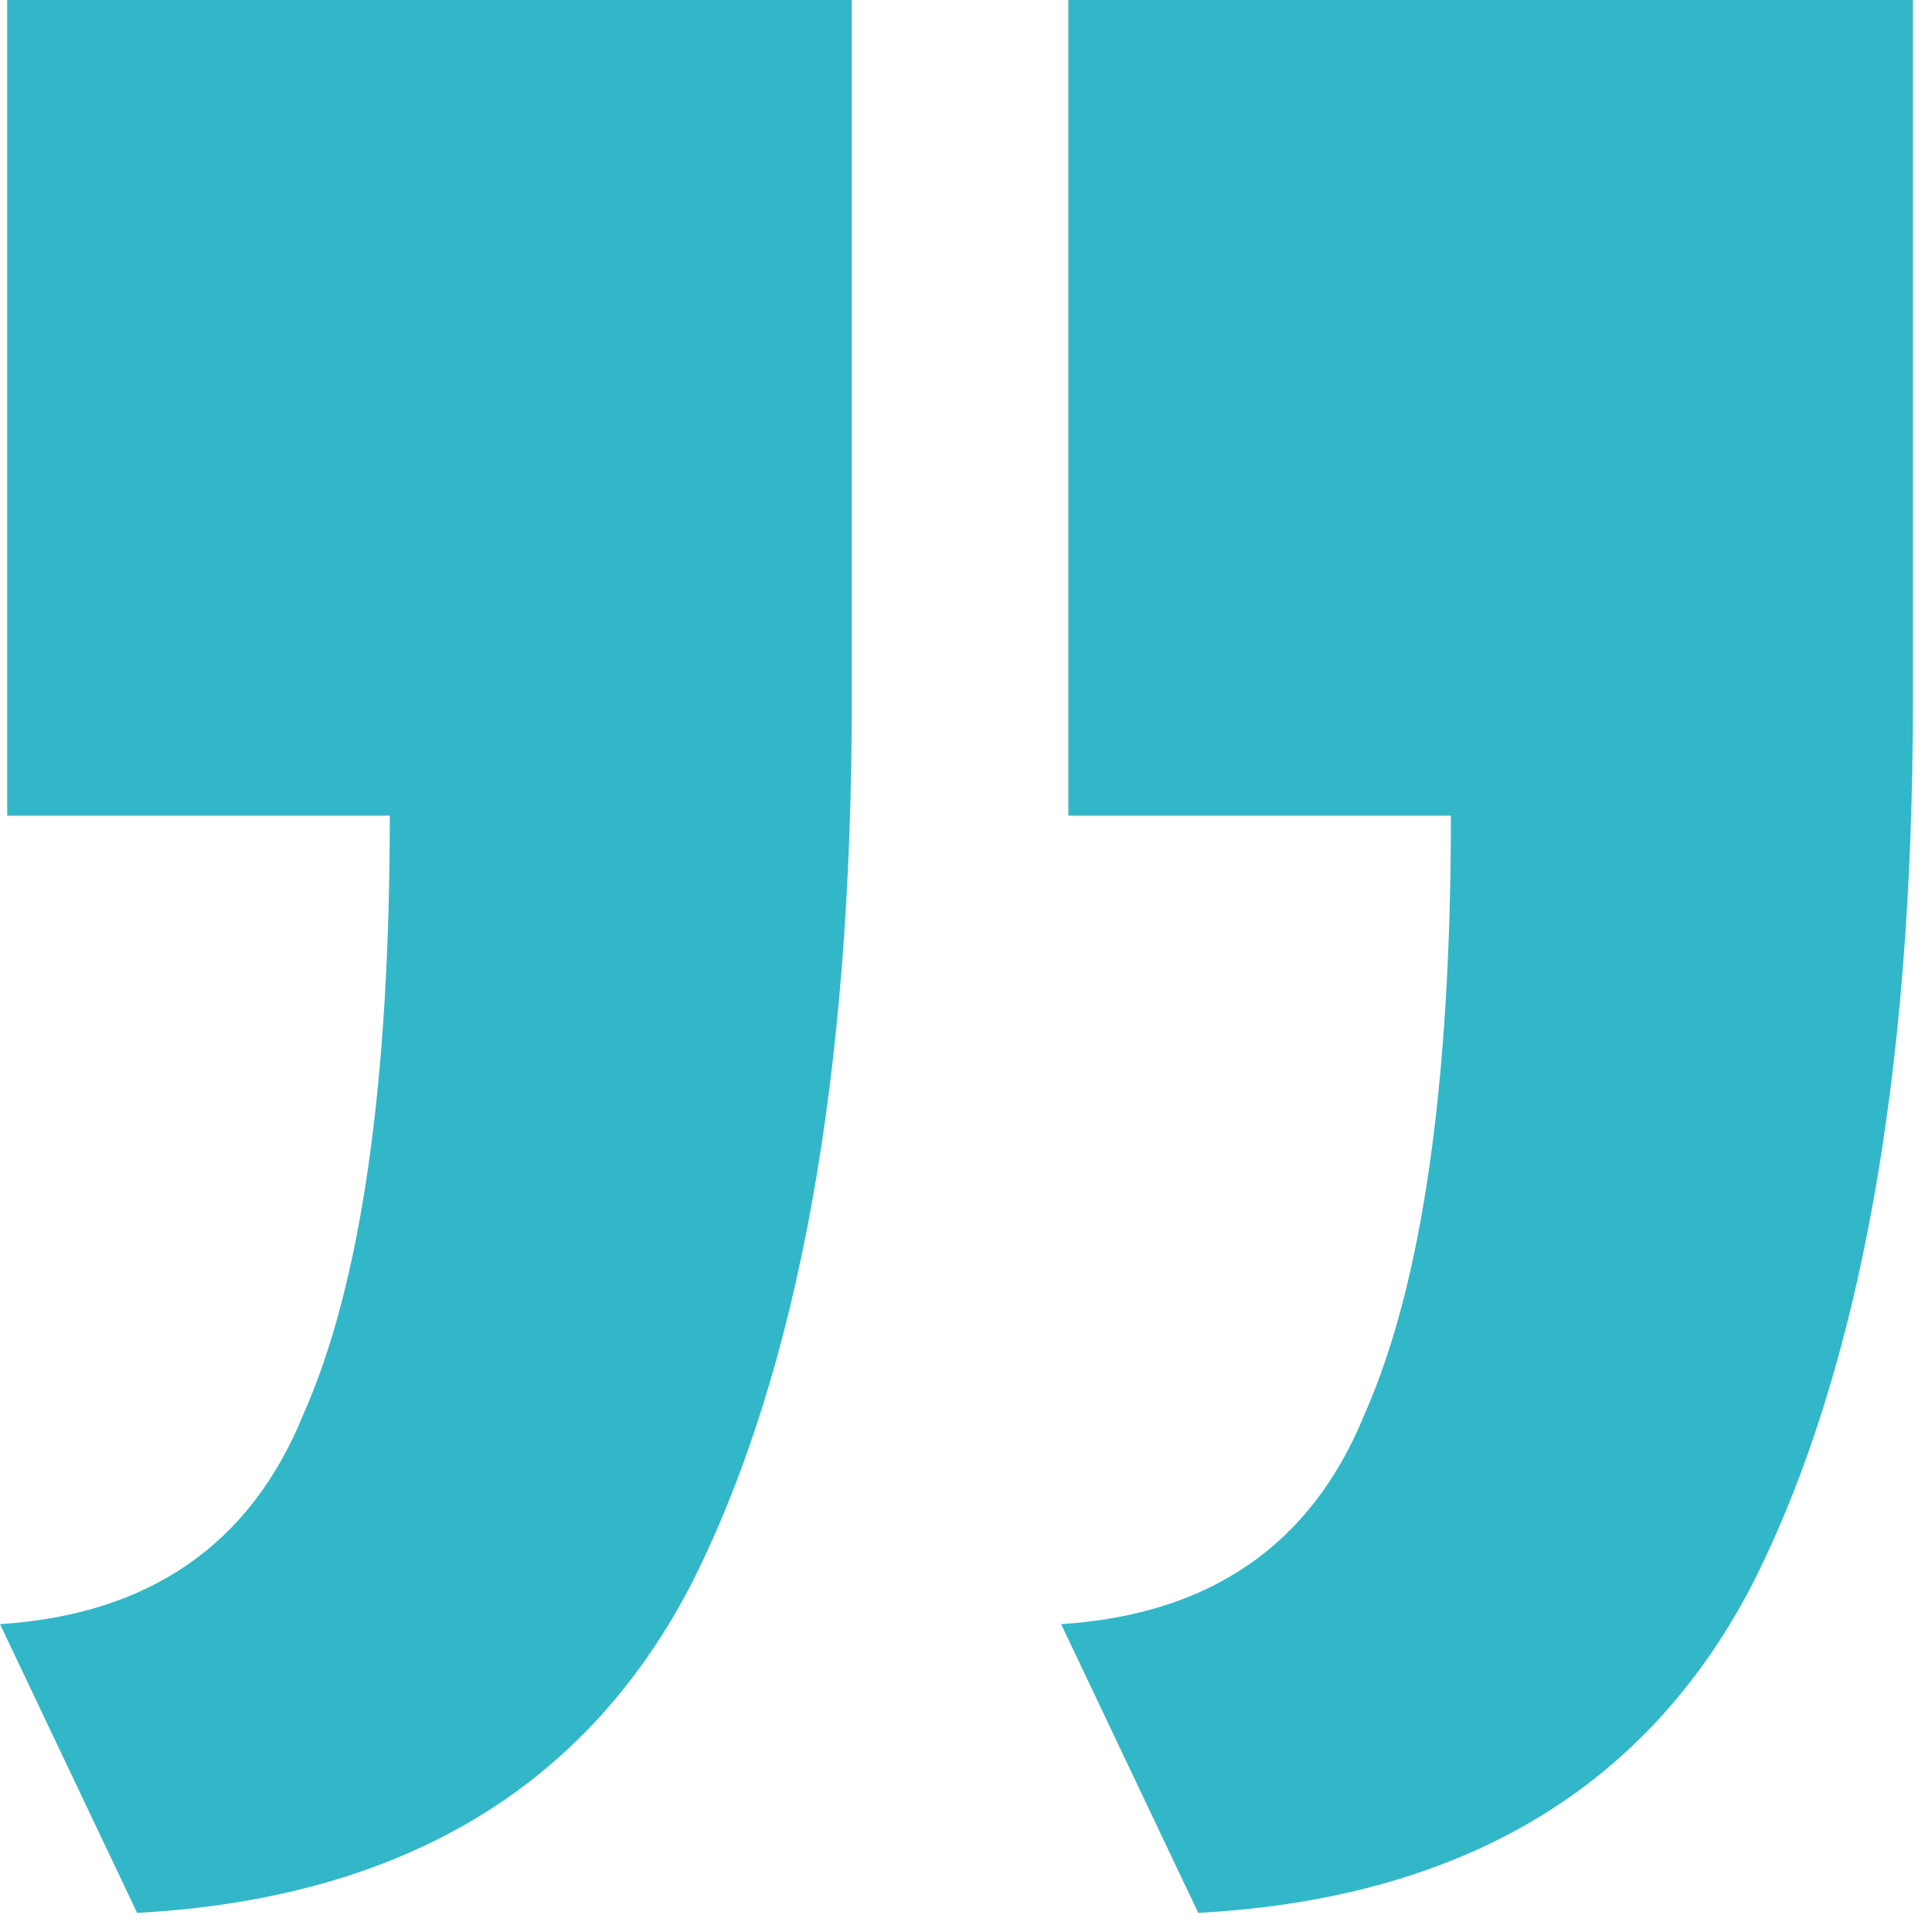 <?xml version="1.0" encoding="UTF-8"?> <svg xmlns="http://www.w3.org/2000/svg" width="52" height="52" viewBox="0 0 52 52" fill="none"><path d="M3.691 51.486L0 43.714C4.015 43.455 6.735 41.577 8.16 38.08C9.714 34.583 10.491 29.208 10.491 21.954H0.194V0H22.926C22.926 3.109 22.926 6.282 22.926 9.52C22.926 12.629 22.926 15.737 22.926 18.846C22.926 28.949 21.501 36.849 18.651 42.549C15.802 48.118 10.815 51.097 3.691 51.486ZM32.251 51.486L28.56 43.714C32.575 43.455 35.295 41.577 36.72 38.08C38.274 34.583 39.051 29.208 39.051 21.954H28.754V0H51.486C51.486 3.109 51.486 6.282 51.486 9.52C51.486 12.629 51.486 15.737 51.486 18.846C51.486 28.949 50.061 36.849 47.211 42.549C44.362 48.118 39.375 51.097 32.251 51.486Z" fill="#32B7C9"></path></svg> 